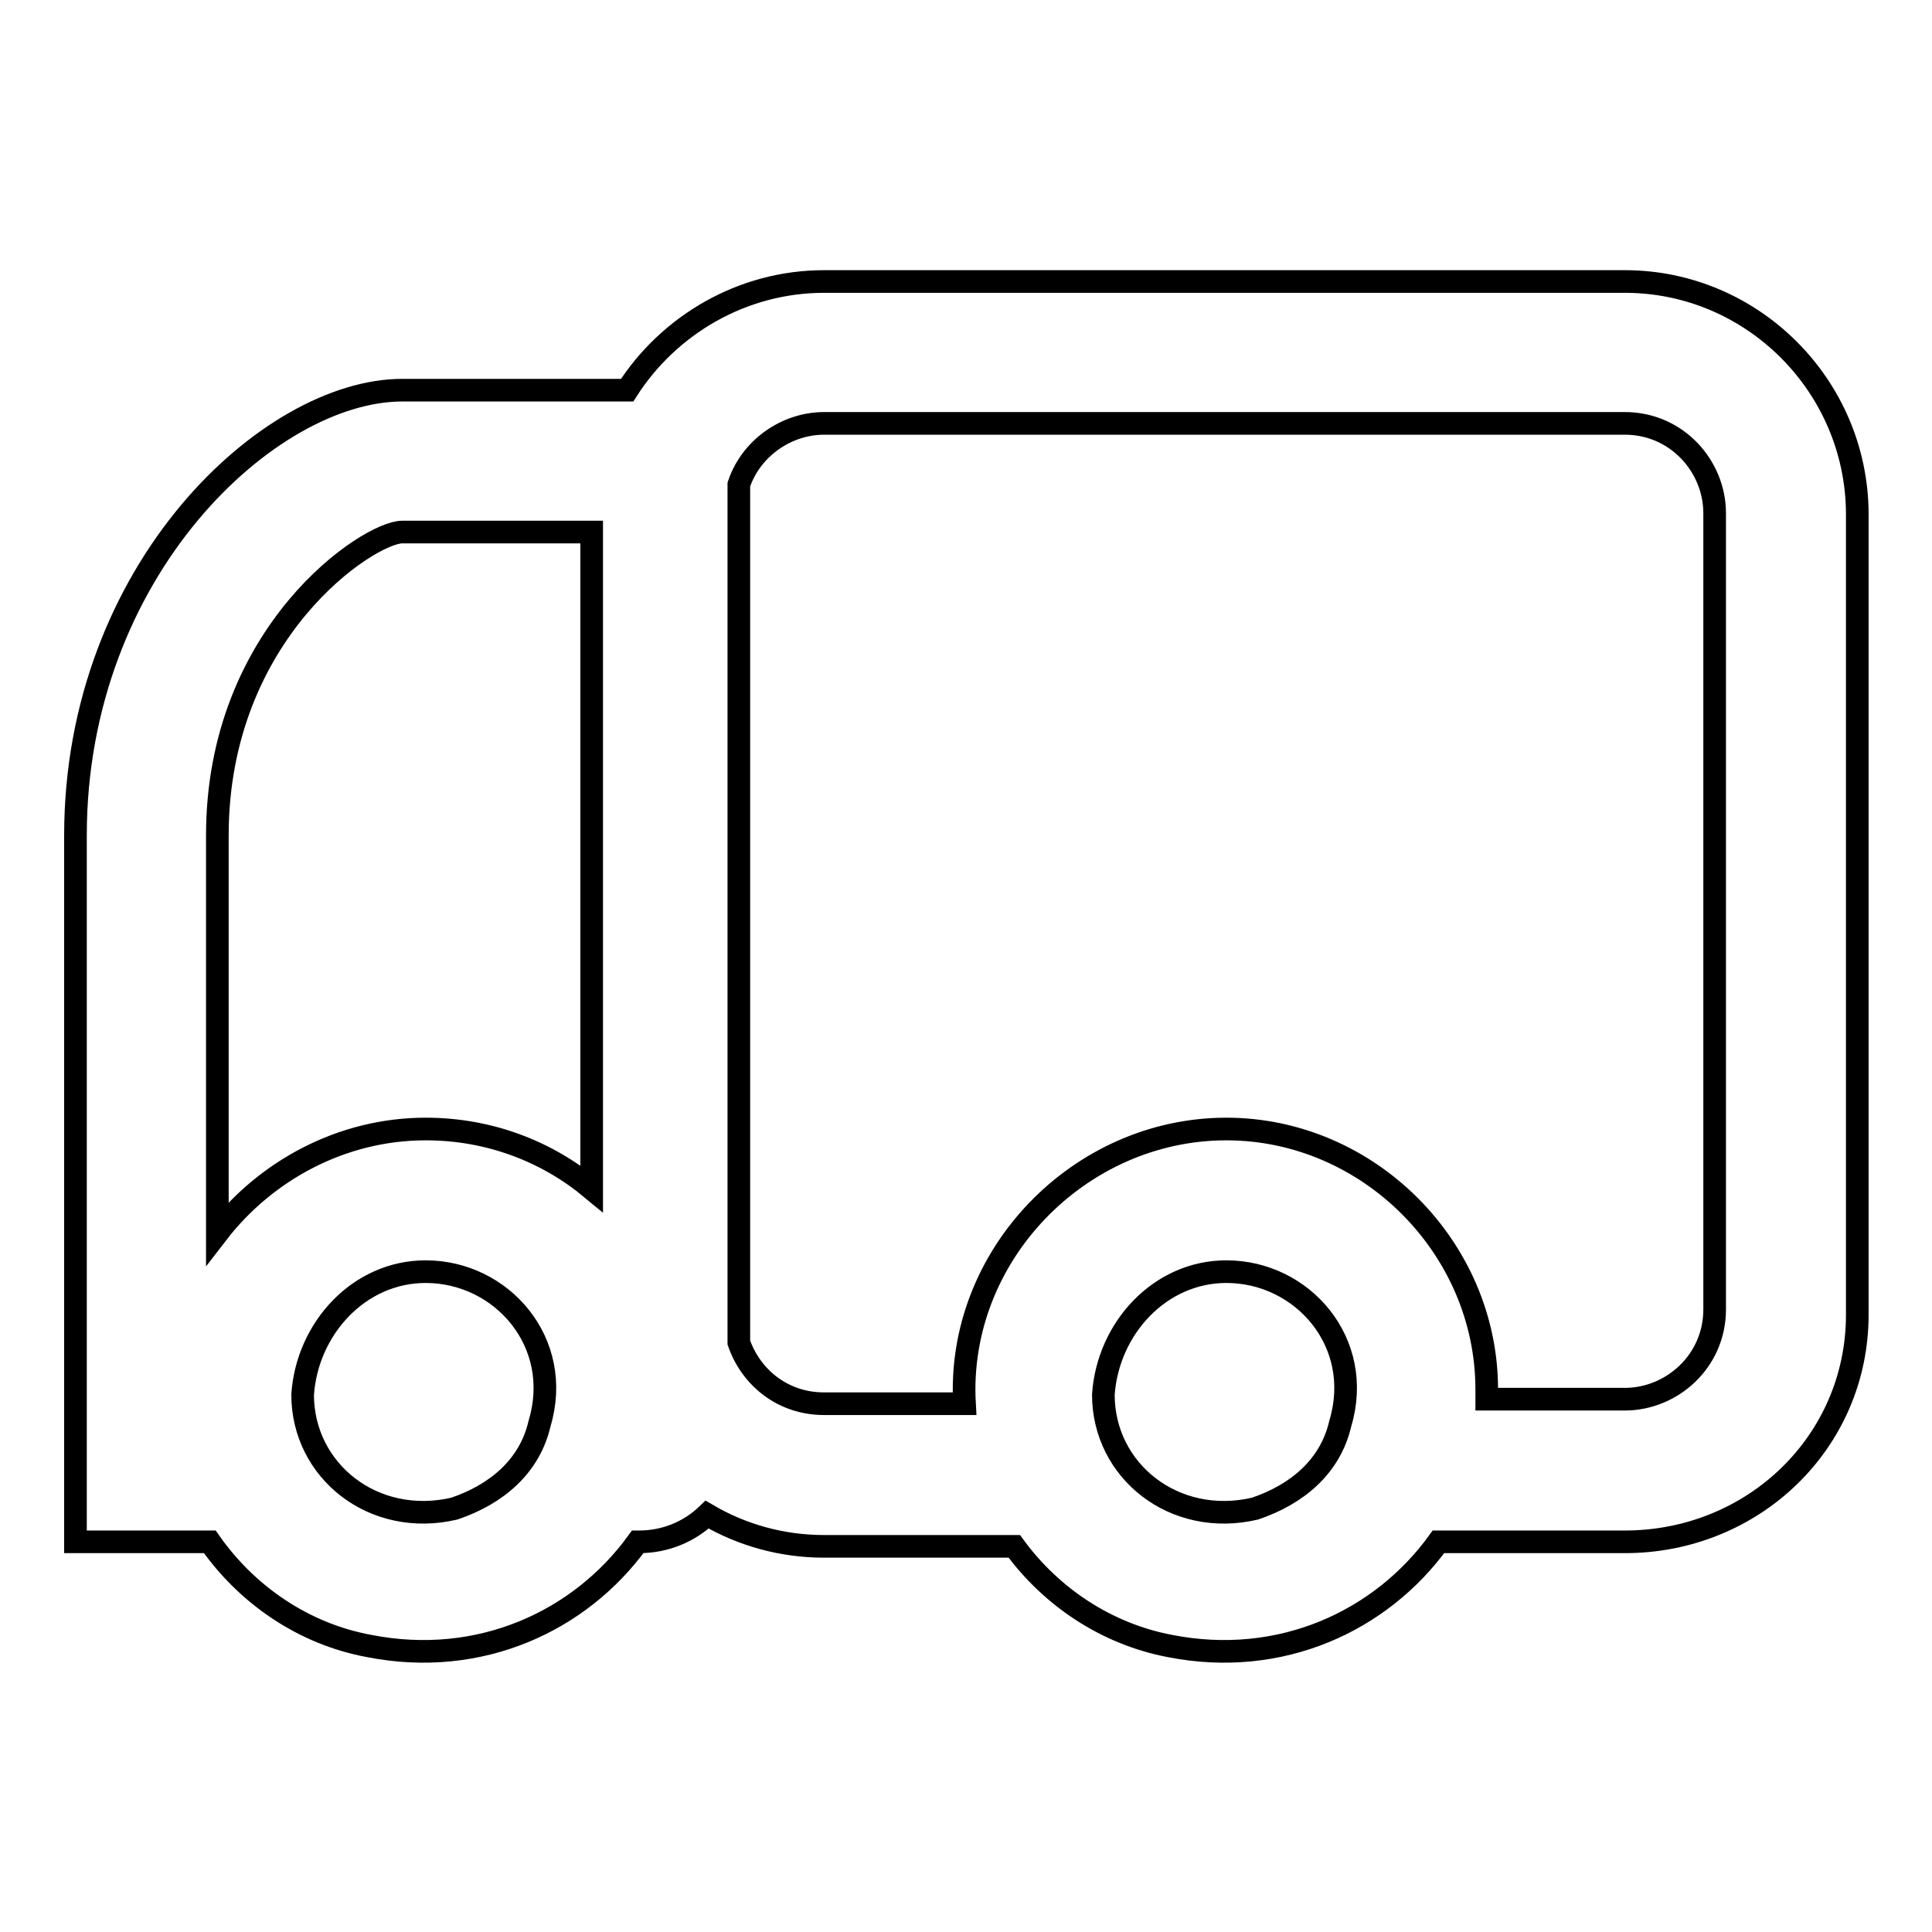 <?xml version="1.0" encoding="utf-8"?>
<!-- Svg Vector Icons : http://www.onlinewebfonts.com/icon -->
<!DOCTYPE svg PUBLIC "-//W3C//DTD SVG 1.1//EN" "http://www.w3.org/Graphics/SVG/1.1/DTD/svg11.dtd">
<svg version="1.1" xmlns="http://www.w3.org/2000/svg" xmlns:xlink="http://www.w3.org/1999/xlink" x="0px" y="0px" viewBox="0 0 256 256" enable-background="new 0 0 256 256" xml:space="preserve">
<g><g><path stroke-width="3" fill-opacity="0" stroke="#000000"  d="M215.3,37.3H109.2c-10.9,0-20.6,5.8-26.1,14.4H53.3c-17.6,0-43.3,23.8-43.3,59v93.6h17.8c4.9,7,12.4,12.2,21.1,13.8c14.7,2.9,28-3.3,35.6-13.8h0.2c3.4,0,6.6-1.3,9-3.6c4.6,2.7,9.9,4.2,15.5,4.2h25.2c4.9,6.7,12.2,11.6,20.6,13.2c14.7,2.9,28-3.3,35.6-13.8h24.7c17,0,30.8-13.2,30.8-30.1V68C246,51.1,232.2,37.3,215.3,37.3z M53.3,70.5h25.1v87c-5.9-4.9-13.5-7.9-22-7.9c-11.1,0-21.2,5.5-27.6,13.8v-52.7C28.8,83.7,48.9,70.5,53.3,70.5z M71.5,188.6c-1.3,5.7-5.7,9.4-11.3,11.3c-10.7,2.5-20.1-5-20.1-15.1c0.6-8.8,7.5-16.3,16.3-16.3C66.5,168.5,74.7,177.9,71.5,188.6z M177.6,188.6c-1.3,5.7-5.7,9.4-11.3,11.3c-10.7,2.5-20.1-5-20.1-15.1c0.6-8.8,7.5-16.3,16.3-16.3C172.6,168.5,180.8,177.9,177.6,188.6z M227.2,173.5c0,6.9-5.7,11.9-11.9,11.9H197c0-0.4,0-0.8,0-1.3c0-18.8-15.7-34.5-34.5-34.5c-19.5,0-35.8,16.8-34.7,36.4h-18.6c-5.5,0-9.7-3.5-11.3-8.1V64.2c1.6-4.8,6.3-8.1,11.3-8.1h106.1c6.9,0,11.9,5.7,11.9,11.9V173.5L227.2,173.5z"/></g></g>
</svg>